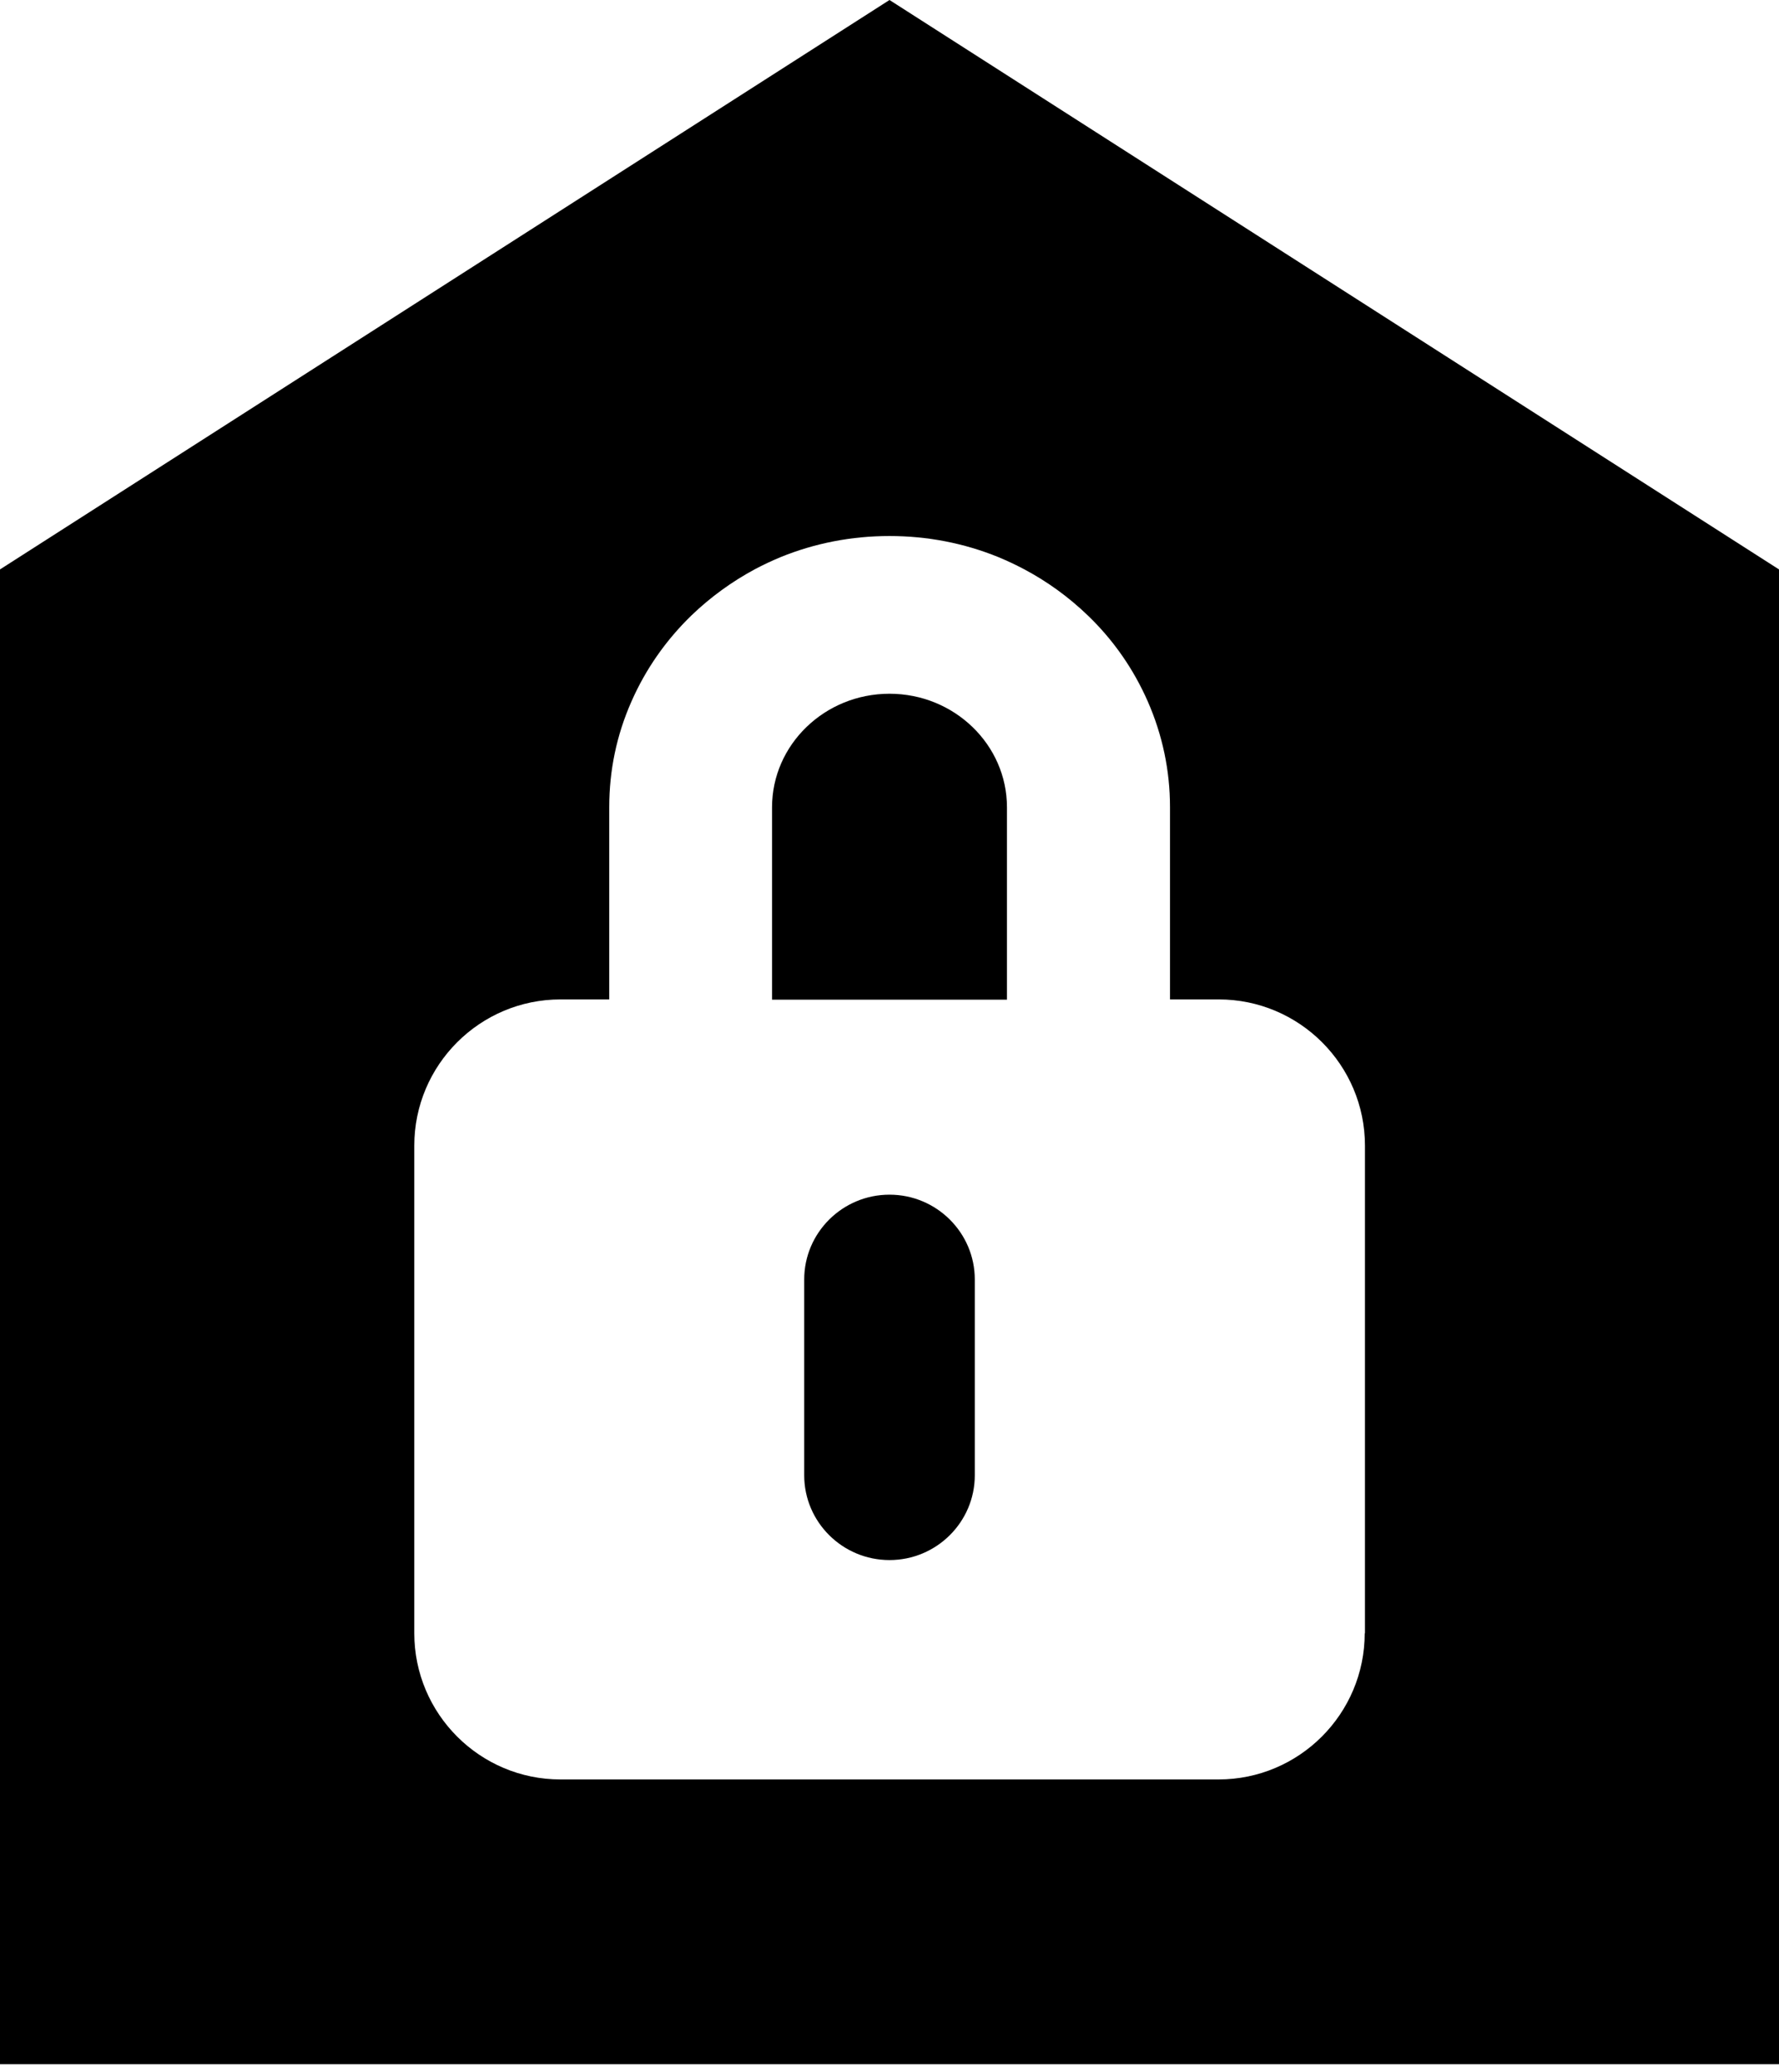 <?xml version="1.0" encoding="UTF-8"?>
<svg xmlns="http://www.w3.org/2000/svg" width="73" height="85" viewBox="0 0 73 85" fill="none">
  <g clip-path="url(#clip0_465_19)">
    <path d="M36.5 28.46C33.84 28.46 31.68 30.55 31.68 33.12V41.01H41.32V33.12C41.32 30.55 39.16 28.46 36.5 28.46Z" fill="black"></path>
    <path d="M36.5 0L0 23.36V84.68H73V23.36L36.5 0ZM56 67C56 70.31 53.31 73 50 73H23C19.69 73 17 70.31 17 67V47C17 43.69 19.69 41 23 41H25V33.11C25 31.61 25.3 30.16 25.91 28.78C26.49 27.46 27.32 26.27 28.37 25.25C29.15 24.5 30.03 23.86 30.98 23.35C31.32 23.17 31.66 23.01 32.02 22.86C33.44 22.28 34.95 21.99 36.5 21.99C38.05 21.99 39.56 22.28 40.98 22.86C41.34 23.01 41.68 23.17 42.02 23.35C42.98 23.86 43.85 24.49 44.64 25.25C45.7 26.27 46.52 27.46 47.1 28.78C47.7 30.15 48.01 31.61 48.01 33.11V41H50.01C53.32 41 56.01 43.69 56.01 47V67H56Z" fill="black"></path>
    <path d="M36.5 64C34.57 64 33 62.44 33 60.52V52.49C33 50.57 34.57 49.01 36.5 49.01C38.43 49.01 40 50.57 40 52.49V60.52C40 62.44 38.43 64 36.5 64Z" fill="black"></path>
  </g>
  <defs>
    <clipPath id="clip0_465_19">
      <rect width="73" height="84.68" fill="white"></rect>
    </clipPath>
  </defs>
</svg>
